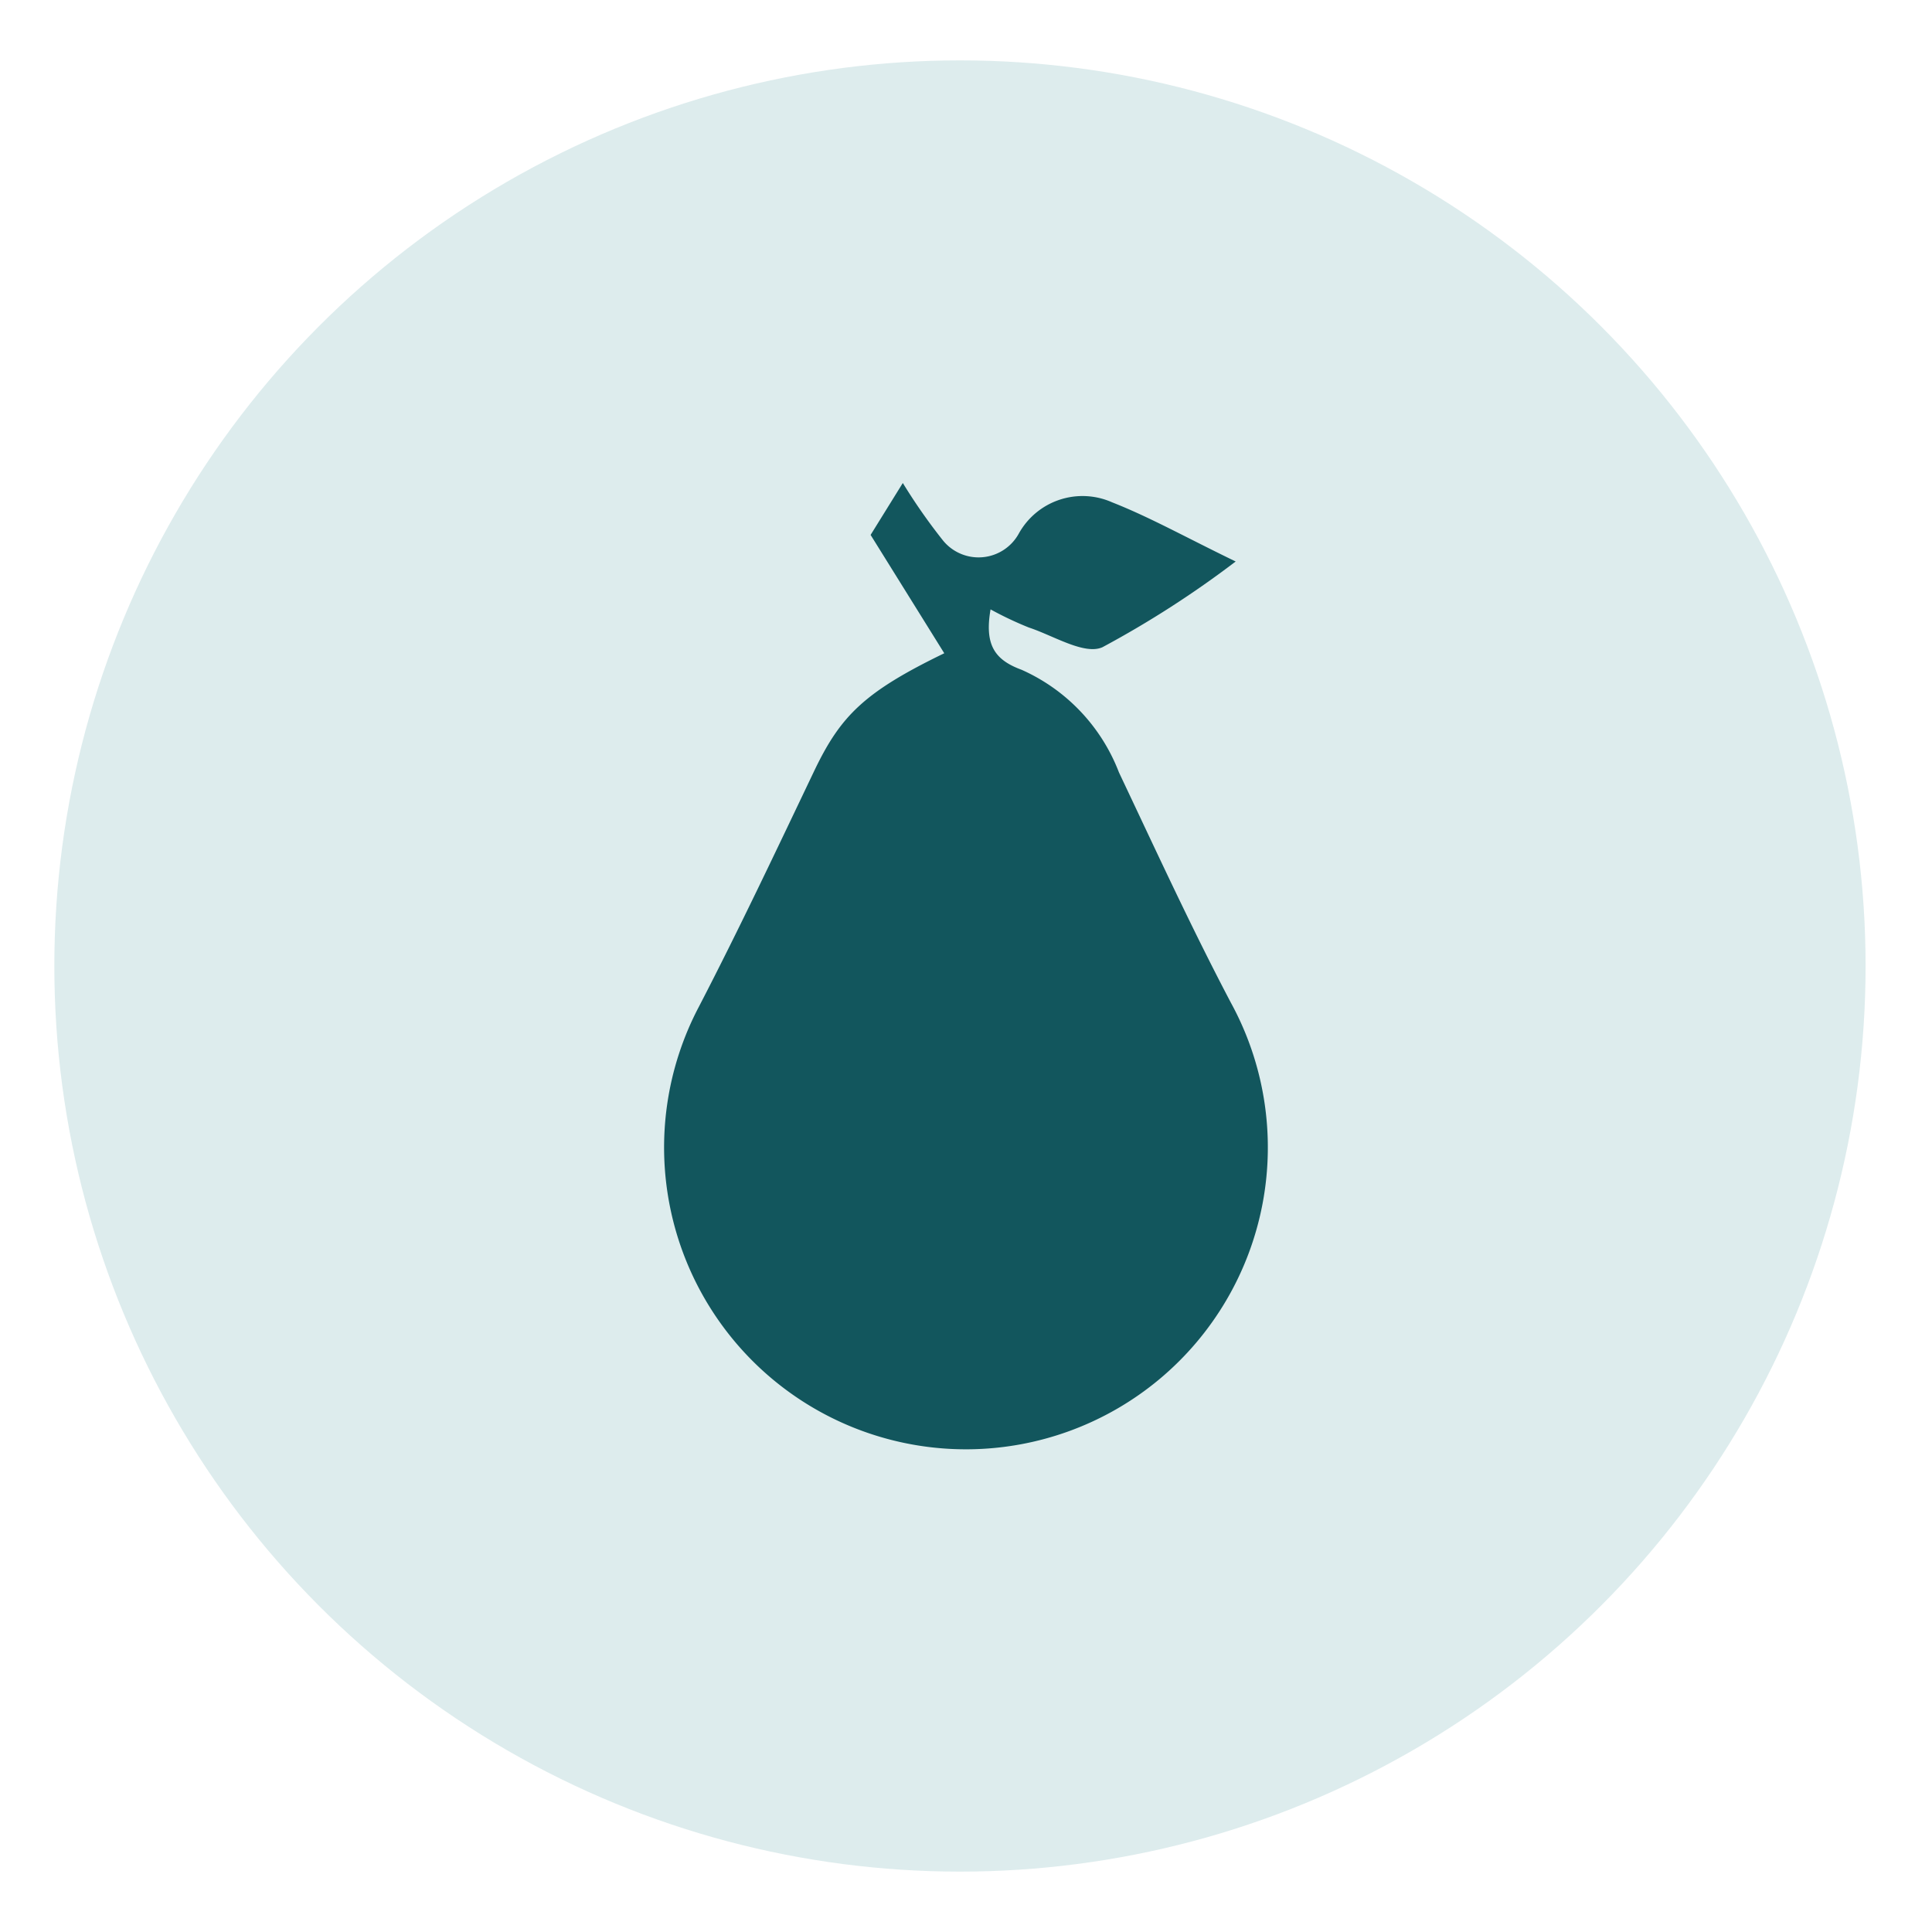 <svg id="Capa_1" data-name="Capa 1" xmlns="http://www.w3.org/2000/svg" viewBox="0 0 48 48"><defs><style>.cls-1{fill:#ddeced;}.cls-2{fill:#12565d;}</style></defs><circle class="cls-1" cx="23.85" cy="24" r="22.5"/><g id="wn9yjk"><path class="cls-2" d="M23.46,16.23l-1.83-2.94.8-1.29a14.29,14.29,0,0,0,1,1.43,1.14,1.14,0,0,0,1.88-.17,1.81,1.81,0,0,1,2.32-.78c.94.37,1.83.87,3.07,1.47a24.89,24.89,0,0,1-3.31,2.13c-.45.2-1.22-.29-1.83-.49a8.78,8.78,0,0,1-.95-.45c-.15.87.09,1.25.77,1.5a4.59,4.59,0,0,1,2.42,2.55c.91,1.92,1.79,3.84,2.78,5.72A7.5,7.5,0,1,1,17.37,25c1-1.93,1.93-3.9,2.87-5.87C20.89,17.78,21.48,17.19,23.46,16.23Z"/></g></svg>